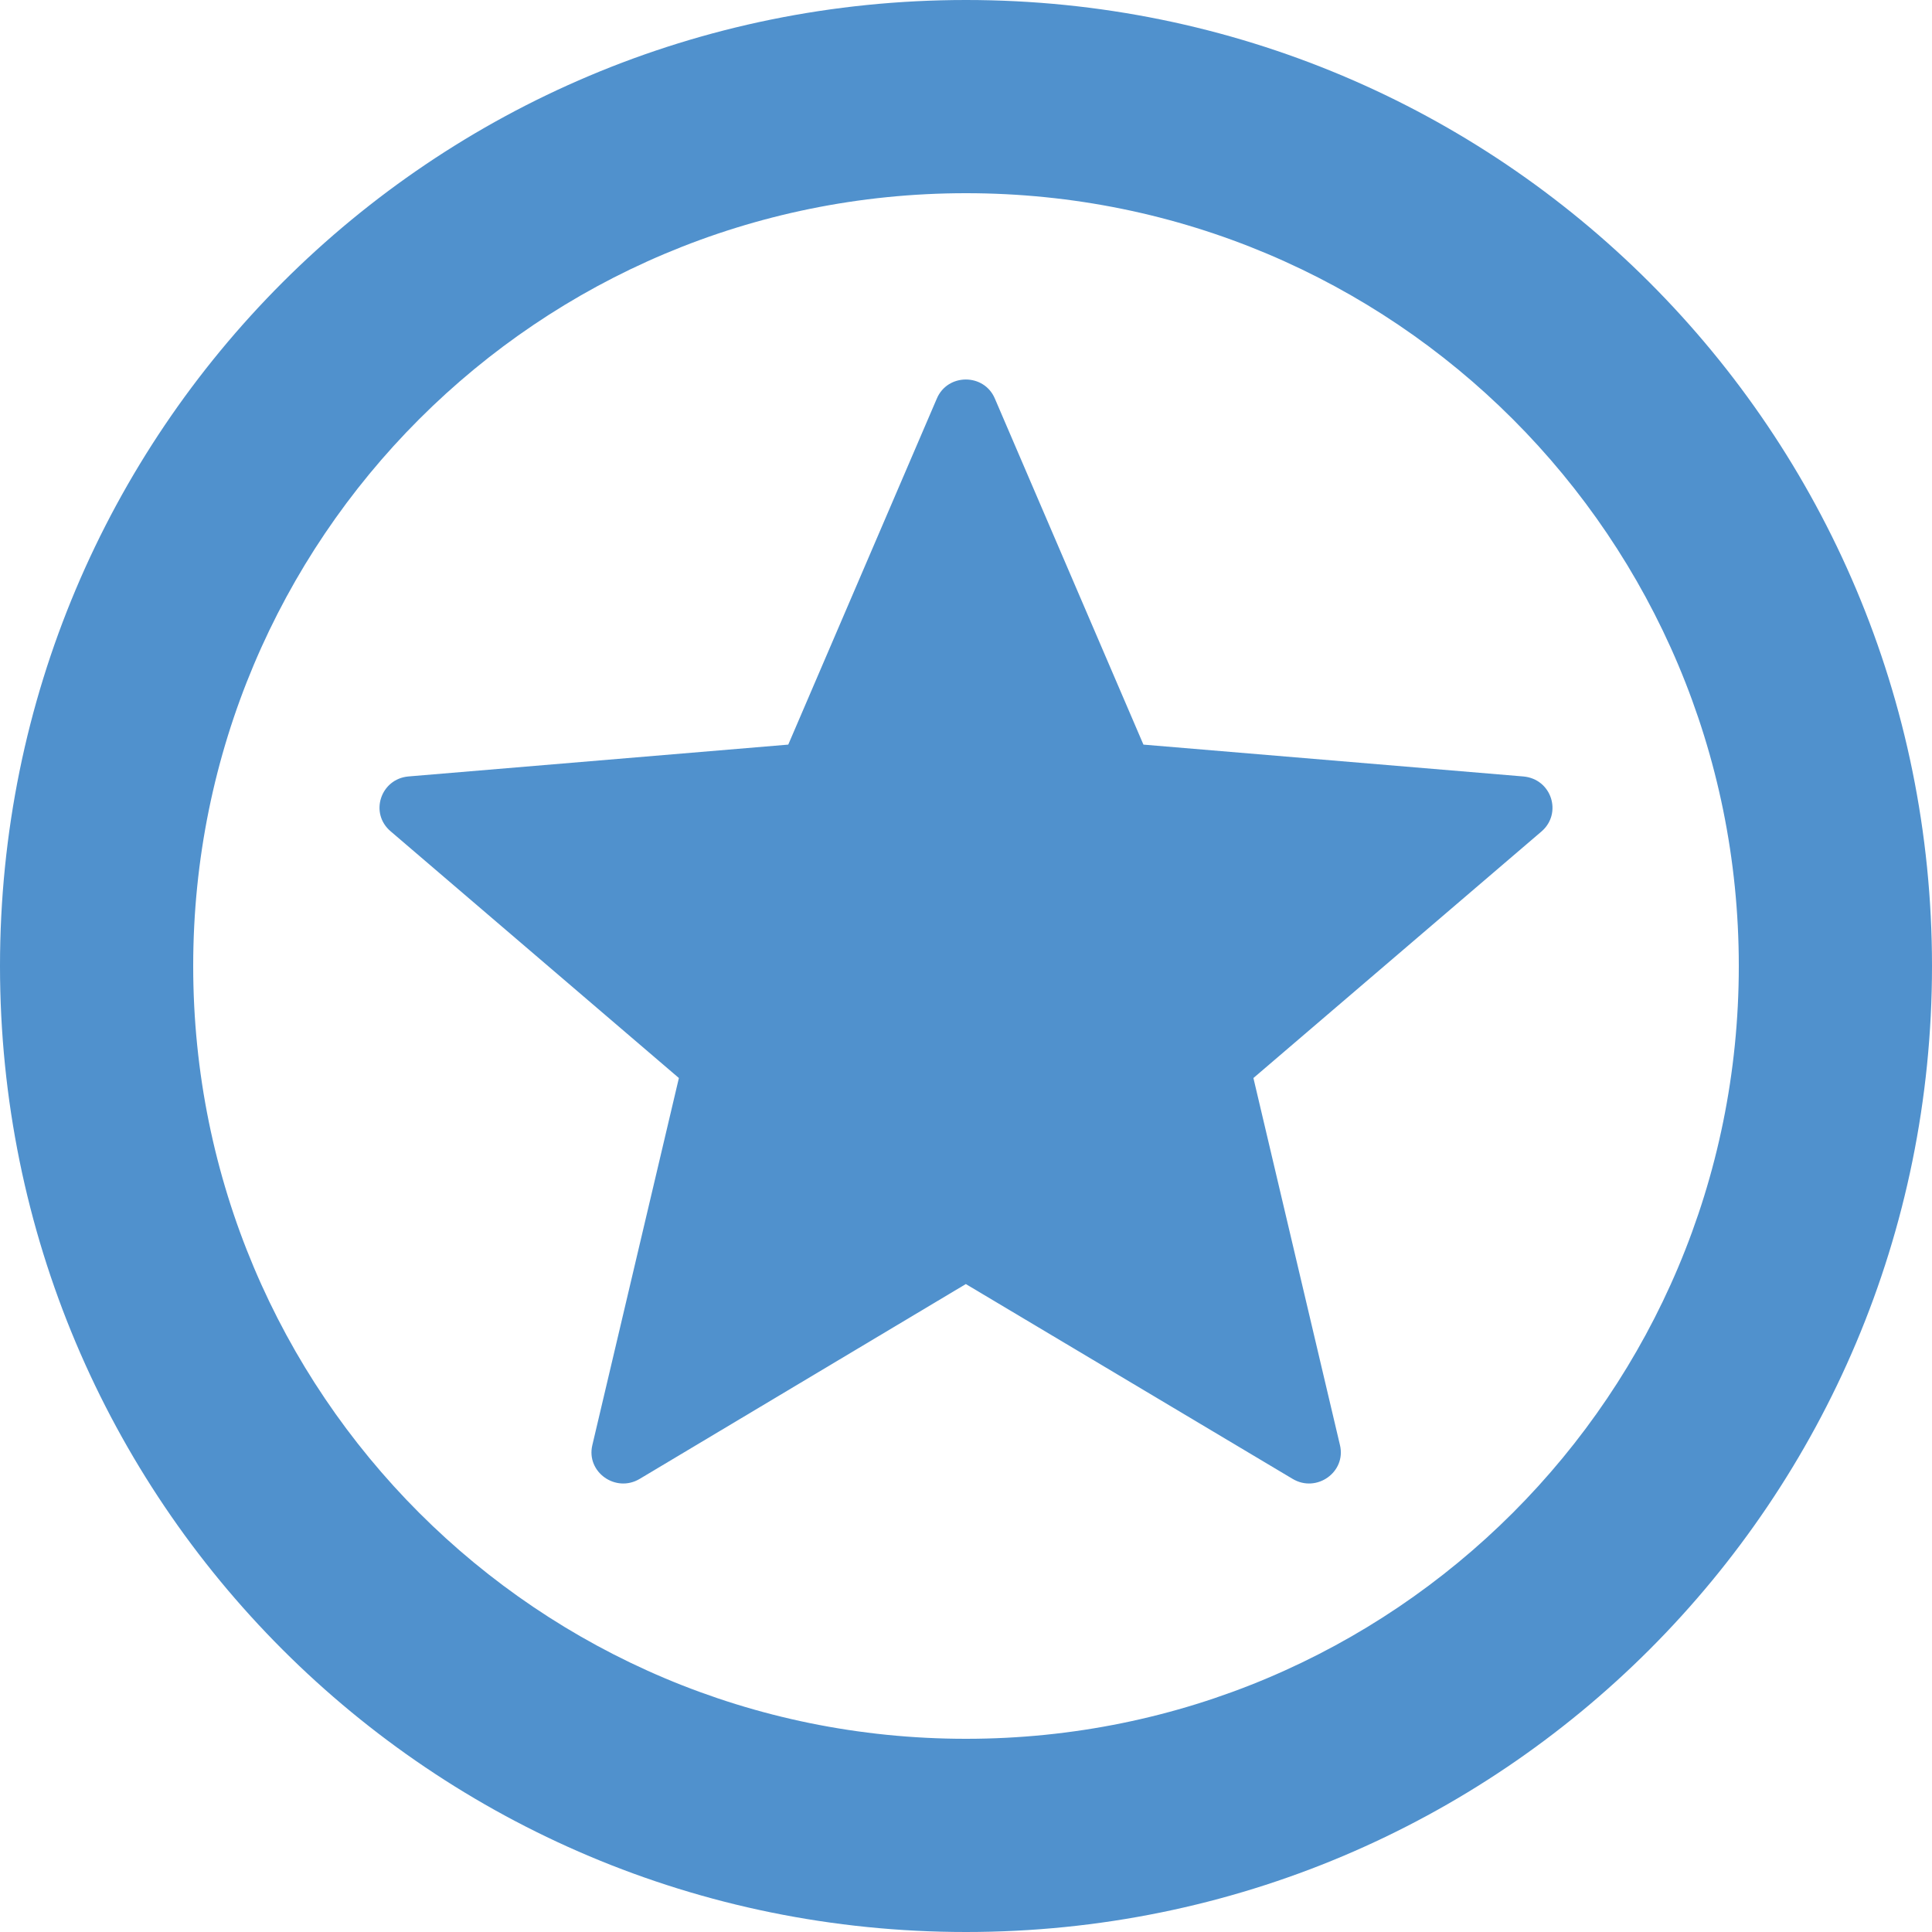 <?xml version="1.0" encoding="UTF-8"?>
<svg xmlns="http://www.w3.org/2000/svg" width="56" height="56" viewBox="0 0 56 56" fill="none">
  <path fill-rule="evenodd" clip-rule="evenodd" d="M0 28C0 12.5 12.5 0 28 0C43.5 0 56 12.5 56 28C56 43.5 43.5 56 28 56C12.5 56 0 43.5 0 28ZM5.6 28C5.6 40.4 15.6 50.4 28 50.4C40.4 50.4 50.4 40.4 50.4 28C50.4 15.6 40.4 5.6 28 5.6C15.6 5.6 5.6 15.6 5.6 28Z" fill="#5091CD"></path>
  <path d="M27.995 37.219L37.467 42.866C38.163 43.282 39.024 42.667 38.84 41.889L36.331 31.247L44.684 24.098C45.289 23.573 44.977 22.578 44.153 22.506L33.143 21.583L28.838 11.556C28.527 10.815 27.464 10.815 27.153 11.556L22.848 21.583L11.838 22.506C11.031 22.578 10.702 23.573 11.325 24.098L19.678 31.247L17.169 41.889C16.985 42.667 17.846 43.282 18.542 42.866L27.995 37.219Z" fill="#5091CD"></path>
</svg>
